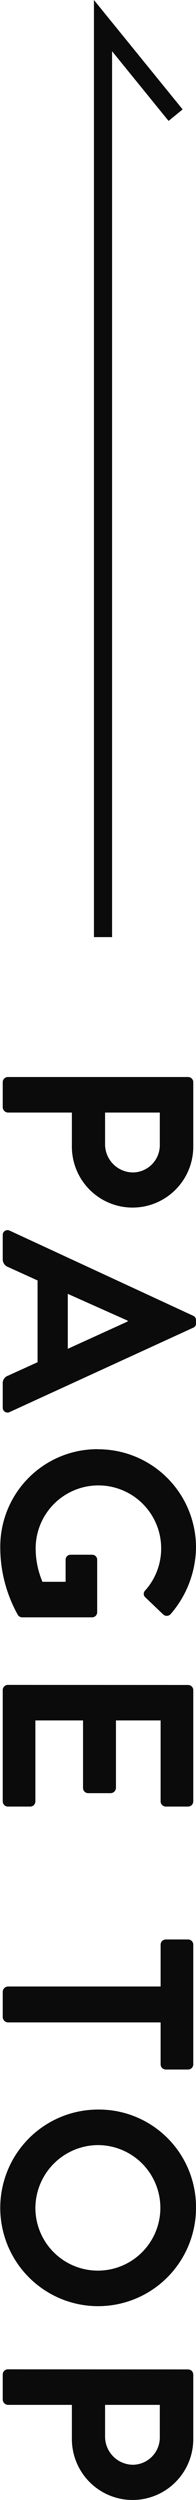 <svg xmlns="http://www.w3.org/2000/svg" width="10.8" height="137.14" viewBox="0 0 10.8 137.14">
  <g id="グループ_1530" data-name="グループ 1530" transform="translate(-351.85 -13818.9)">
    <g id="グループ_1515" data-name="グループ 1515" transform="translate(242 14862) rotate(180)">
      <path id="パス_59001" data-name="パス 59001" d="M28.98,15.715a.285.285,0,0,0,.285.285h1.38a.3.3,0,0,0,.285-.285V12.19h1.875A3.345,3.345,0,1,0,32.79,5.5H29.265a.285.285,0,0,0-.285.285Zm1.95-5.355V7.345h1.74A1.5,1.5,0,0,1,34.215,8.8a1.546,1.546,0,0,1-1.545,1.56ZM37.665,16H38.97a.452.452,0,0,0,.435-.3l.735-1.62h4.485l.735,1.62a.431.431,0,0,0,.435.3H47.1a.265.265,0,0,0,.255-.39l-4.62-10.1a.255.255,0,0,0-.255-.165h-.15a.27.27,0,0,0-.255.165L37.41,15.61A.265.265,0,0,0,37.665,16Zm3.21-3.585,1.47-3.3h.045l1.5,3.3Zm8.52-1.65a5.349,5.349,0,0,0,5.385,5.37,7.579,7.579,0,0,0,3.72-.975.288.288,0,0,0,.12-.24V11.08a.282.282,0,0,0-.27-.285H55.47a.276.276,0,0,0-.285.285v1.185a.273.273,0,0,0,.285.27h1.2V13.81a4.692,4.692,0,0,1-1.785.375,3.458,3.458,0,1,1,2.25-6.045.256.256,0,0,0,.39,0l.93-.975a.29.29,0,0,0-.015-.42A5.67,5.67,0,0,0,54.78,5.35,5.387,5.387,0,0,0,49.4,10.765Zm12.93,4.95A.285.285,0,0,0,62.61,16h6.1A.285.285,0,0,0,69,15.715v-1.23a.285.285,0,0,0-.285-.285h-4.44V11.575H67.98a.285.285,0,0,0,.285-.285V10.045a.3.3,0,0,0-.285-.285H64.275V7.3h4.44A.285.285,0,0,0,69,7.015V5.785a.285.285,0,0,0-.285-.285h-6.1a.285.285,0,0,0-.285.285Zm16.545,0a.3.3,0,0,0,.285.285h1.4a.3.3,0,0,0,.285-.285V7.3h2.3a.285.285,0,0,0,.285-.285V5.785A.285.285,0,0,0,83.13,5.5H76.575a.285.285,0,0,0-.285.285v1.23a.285.285,0,0,0,.285.285H78.87Zm6.75-4.95A5.393,5.393,0,1,0,91.005,5.35,5.352,5.352,0,0,0,85.62,10.765Zm1.95,0A3.443,3.443,0,1,1,91.005,14.2,3.47,3.47,0,0,1,87.57,10.765Zm12.3,4.95a.285.285,0,0,0,.285.285h1.38a.3.3,0,0,0,.285-.285V12.19H103.7a3.345,3.345,0,1,0-.015-6.69h-3.525a.285.285,0,0,0-.285.285Zm1.95-5.355V7.345h1.74A1.5,1.5,0,0,1,105.105,8.8a1.546,1.546,0,0,1-1.545,1.56Z" transform="translate(-126 1013) rotate(-90)" fill="#0b0b0b"/>
    </g>
    <path id="パス_58993" data-name="パス 58993" d="M0,0H50L45.088,4" transform="translate(357.526 13870.306) rotate(-90)" fill="none" stroke="#0b0b0b" stroke-width="1"/>
  </g>
</svg>
